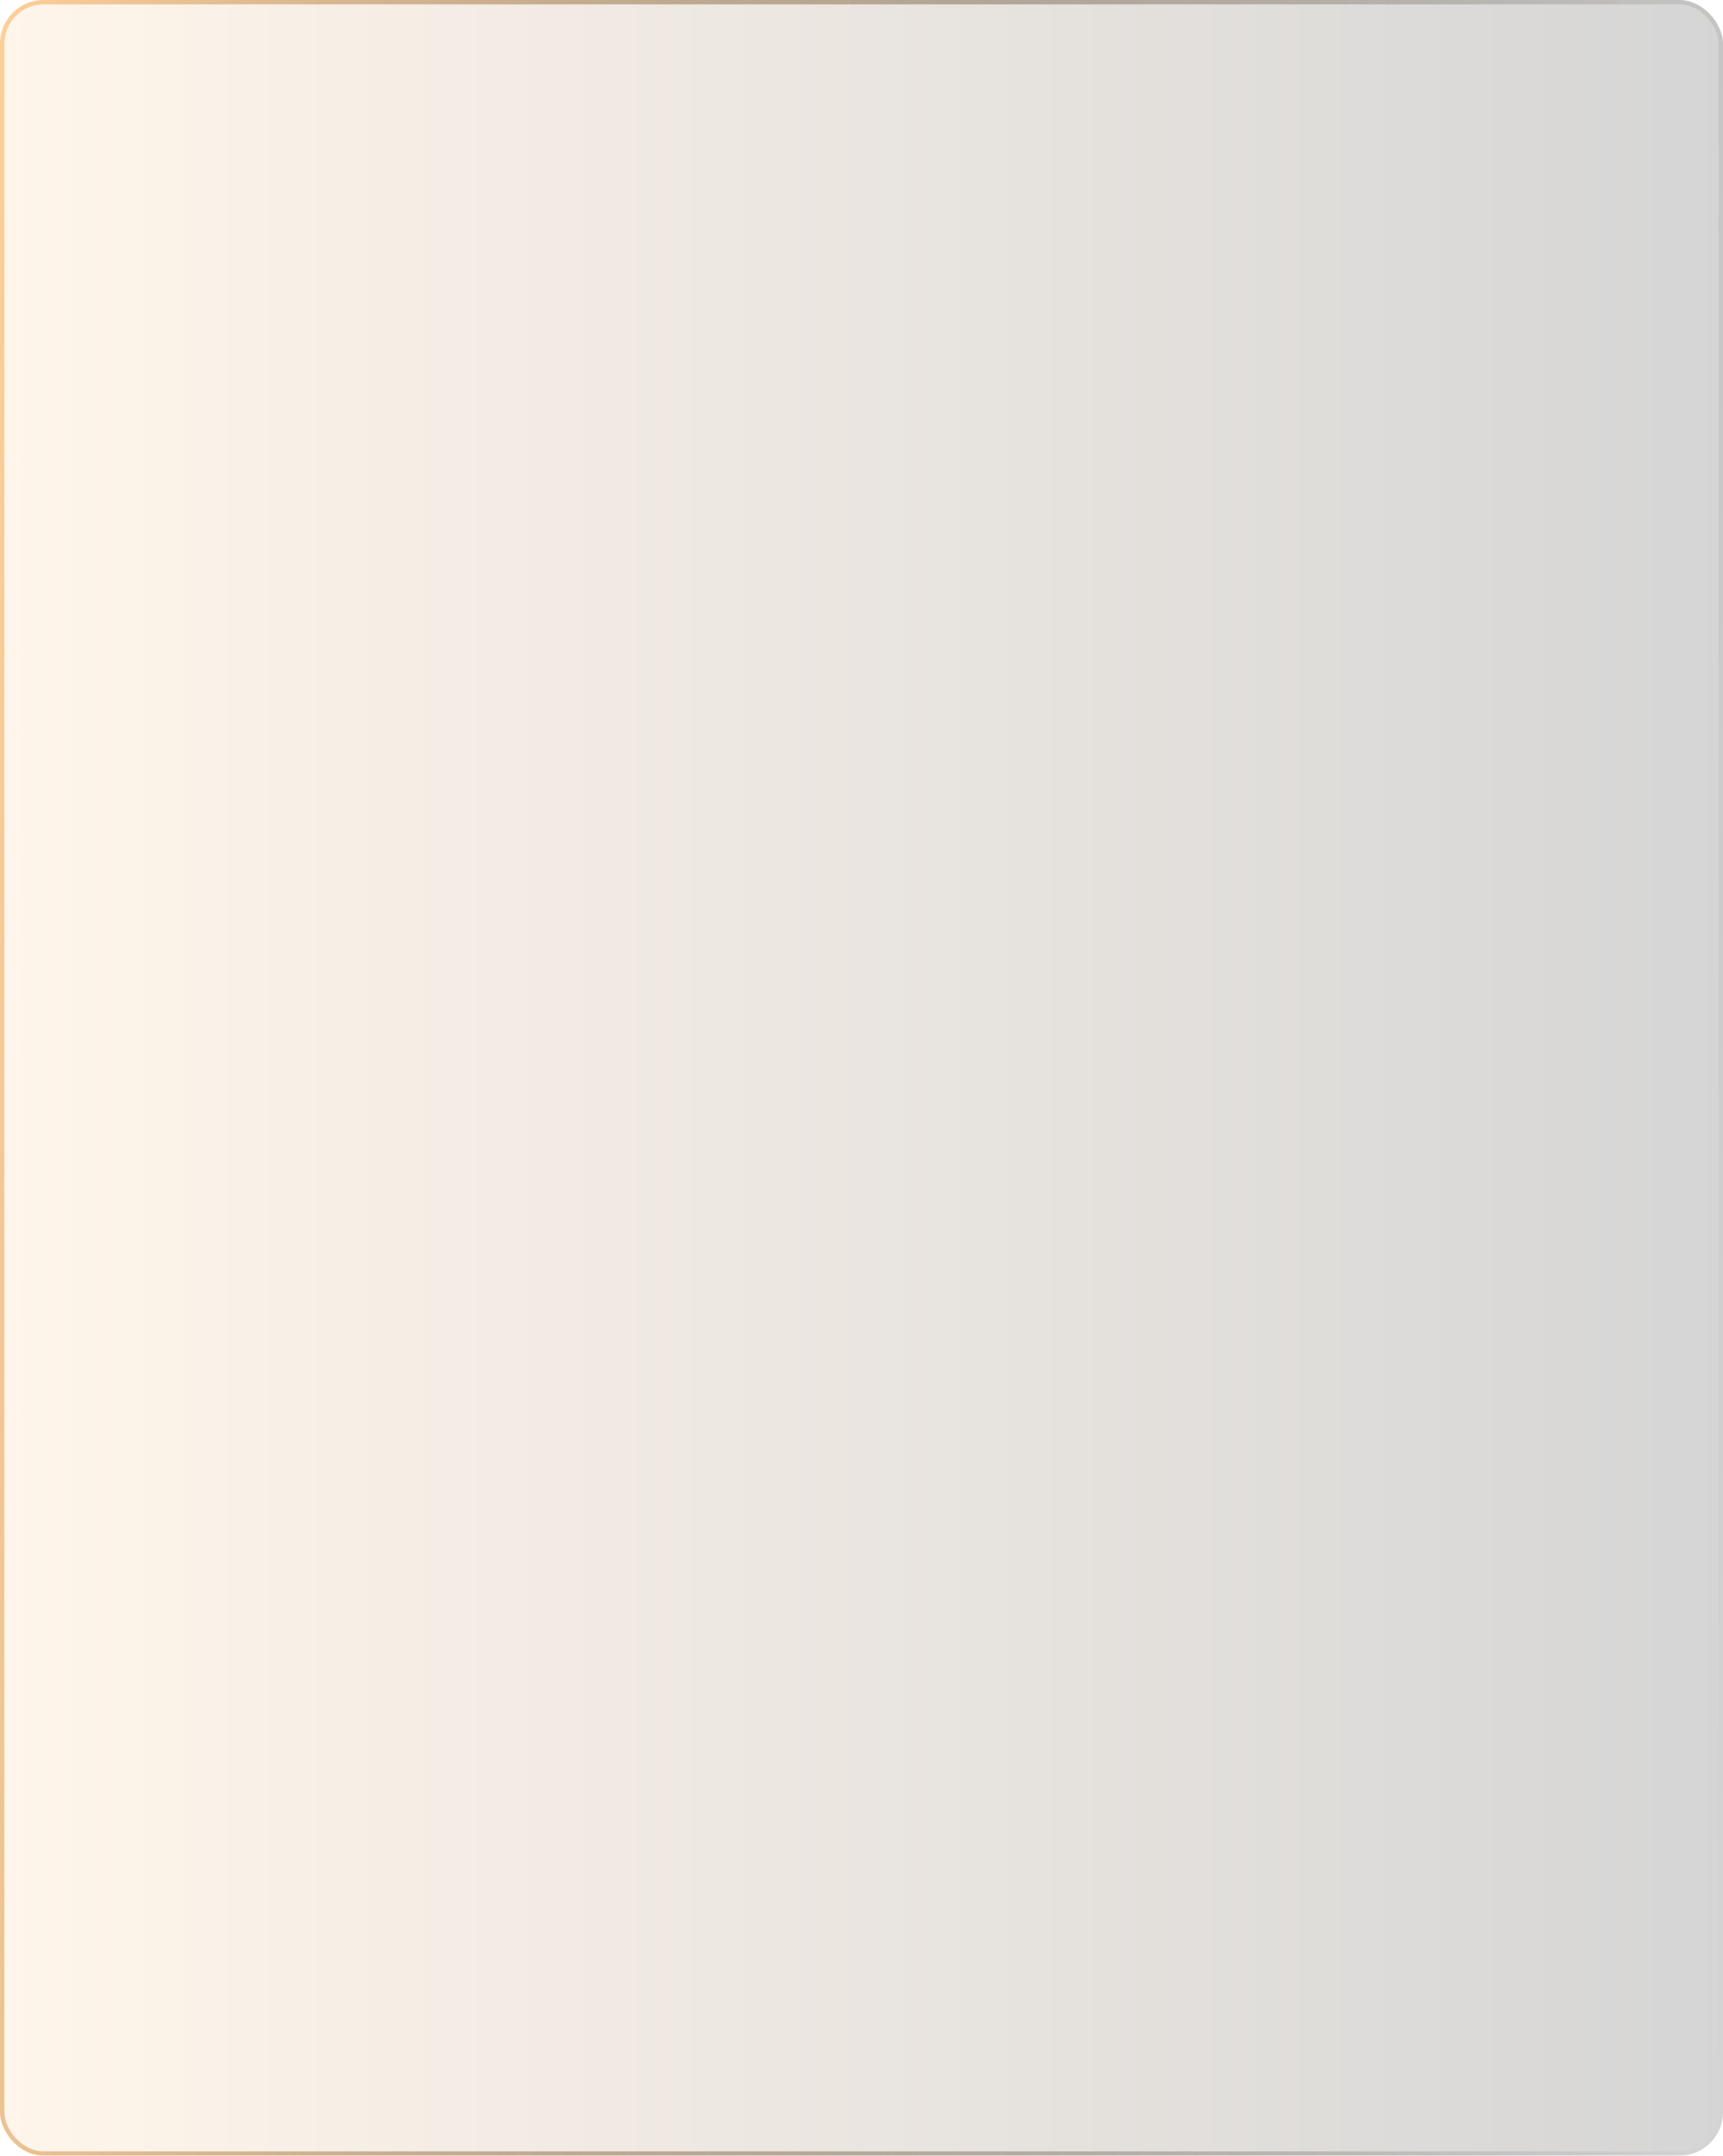 <?xml version="1.0" encoding="UTF-8"?> <svg xmlns="http://www.w3.org/2000/svg" width="395" height="494" viewBox="0 0 395 494" fill="none"><g filter="url(#filter0_b_65_456)"><rect width="395" height="494" rx="10" fill="url(#paint0_linear_65_456)" fill-opacity="0.2"></rect><rect x="0.5" y="0.5" width="394" height="493" rx="9.5" stroke="url(#paint1_linear_65_456)"></rect></g><defs><filter id="filter0_b_65_456" x="-31.1" y="-31.1" width="457.2" height="556.2" filterUnits="userSpaceOnUse" color-interpolation-filters="sRGB"><feFlood flood-opacity="0" result="BackgroundImageFix"></feFlood><feGaussianBlur in="BackgroundImageFix" stdDeviation="15.55"></feGaussianBlur><feComposite in2="SourceAlpha" operator="in" result="effect1_backgroundBlur_65_456"></feComposite><feBlend mode="normal" in="SourceGraphic" in2="effect1_backgroundBlur_65_456" result="shape"></feBlend></filter><linearGradient id="paint0_linear_65_456" x1="0" y1="247" x2="395" y2="247" gradientUnits="userSpaceOnUse"><stop stop-color="#FFCF98"></stop><stop offset="1" stop-color="#2E2E2E"></stop></linearGradient><linearGradient id="paint1_linear_65_456" x1="0" y1="0" x2="427.035" y2="29.448" gradientUnits="userSpaceOnUse"><stop stop-color="#FFCF98"></stop><stop offset="1" stop-opacity="0"></stop></linearGradient></defs></svg> 